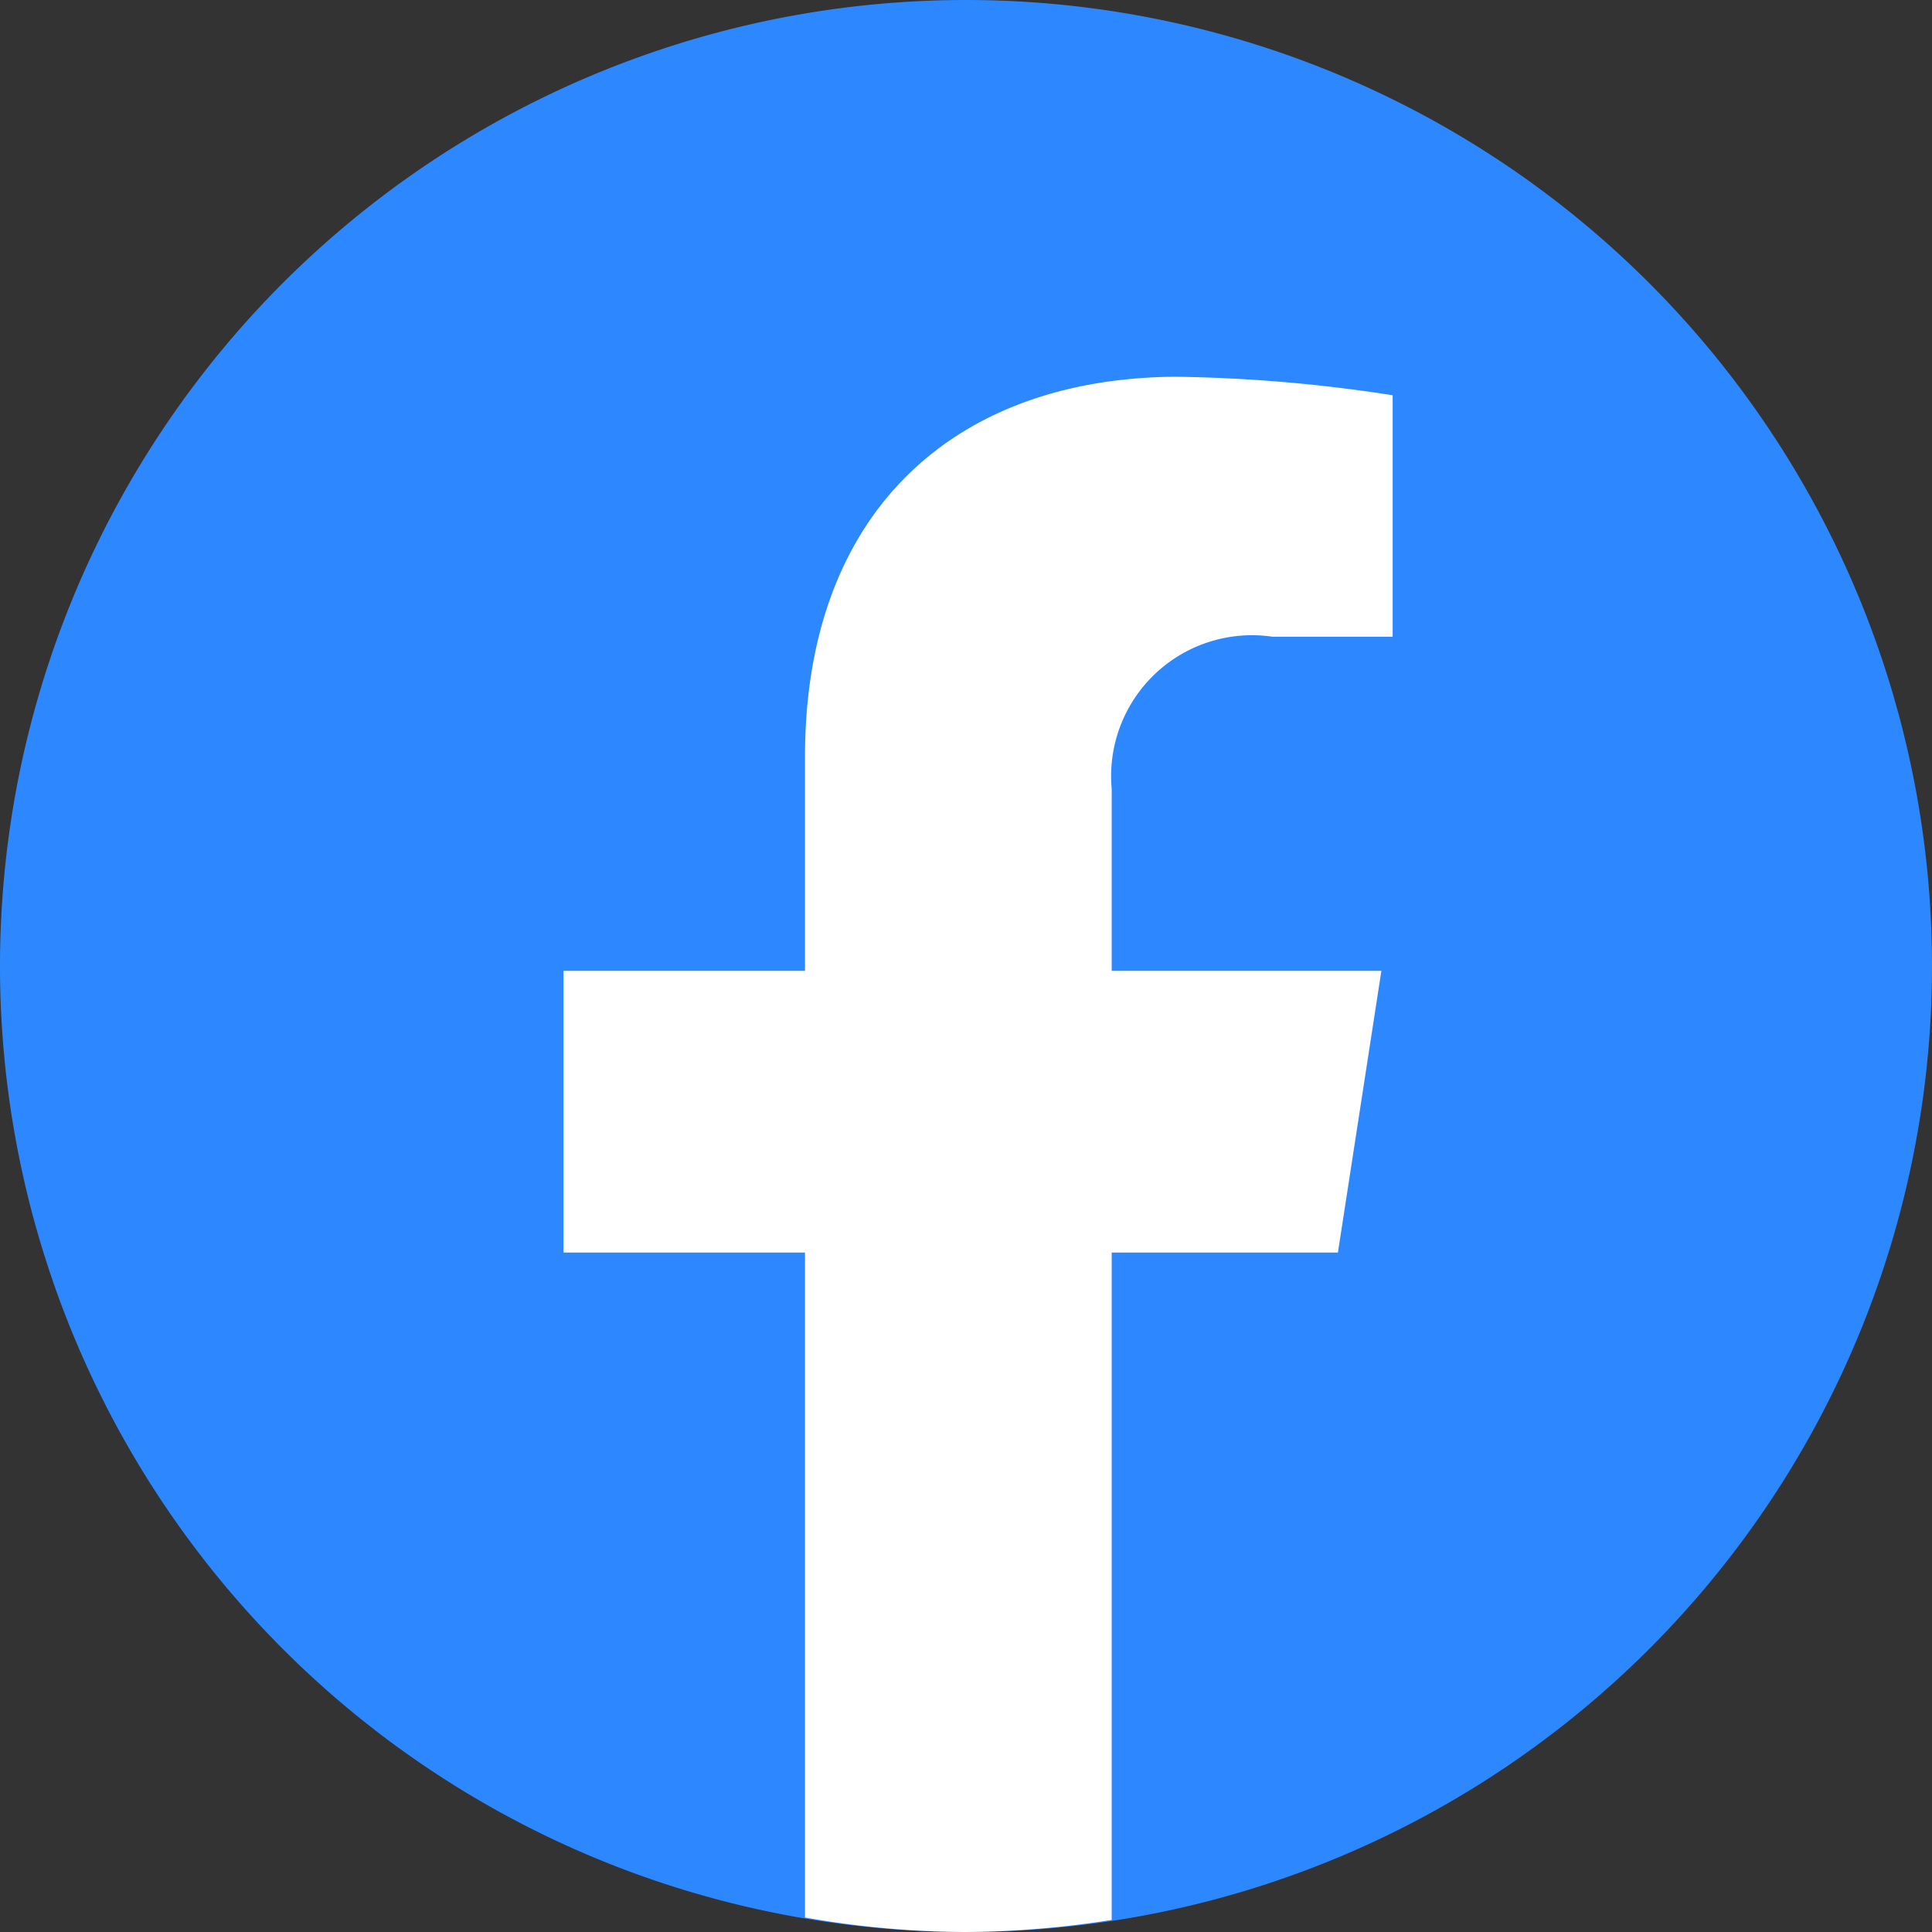 <svg width="24" data-name="Layer 1" xmlns="http://www.w3.org/2000/svg" viewBox="0 0 24 24"><rect x="0" y="0" width="24" height="24" fill="#333333" stroke="none"/><path d="M12 0A12 12 0 110 12 12 12 0 0112 0z" fill-rule="evenodd" fill="#2d88ff"/><path d="M10 9.4v2.66H7v3.5h3v8.26a11.64 11.64 0 002 .18 12 12 0 001.81-.15v-8.29h2.81l.54-3.5h-3.35V9.8a1.75 1.75 0 012-1.89h1.49v-3a19 19 0 00-2.7-.23C11.84 4.7 10 6.37 10 9.4z" fill="#fff" fill-rule="evenodd"/></svg>